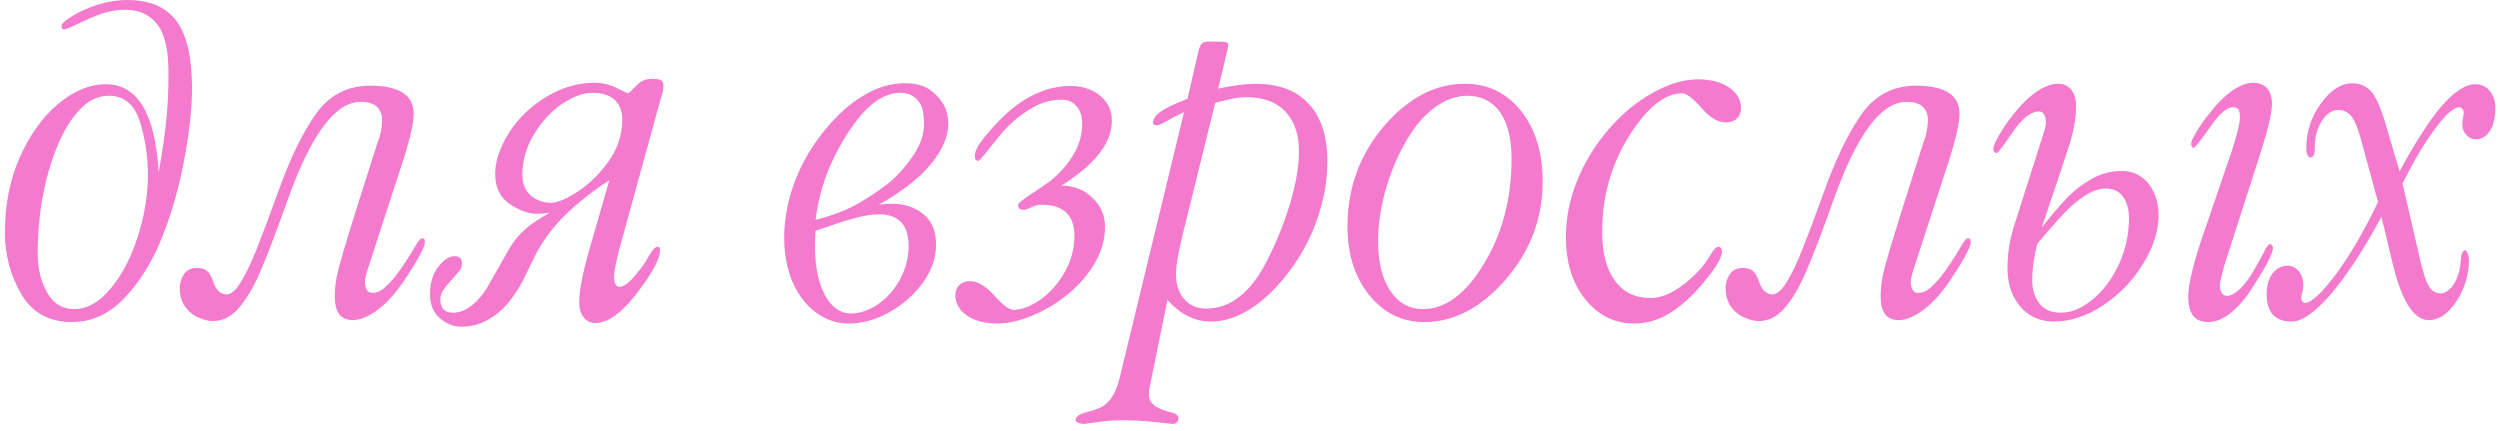 <?xml version="1.0" encoding="UTF-8"?> <svg xmlns="http://www.w3.org/2000/svg" width="319" height="55" viewBox="0 0 319 55" fill="none"> <path d="M18.875 22.375C18.875 19.958 18.531 17.667 17.844 15.5C17.156 13.312 15.833 12.219 13.875 12.219C12.542 12.219 11.323 12.792 10.219 13.938C9.115 15.083 8.146 16.656 7.312 18.656C6.5 20.635 5.875 22.802 5.438 25.156C5.021 27.49 4.812 29.896 4.812 32.375C4.812 34.25 5.208 35.896 6 37.312C6.792 38.729 7.948 39.438 9.469 39.438C11.135 39.438 12.688 38.562 14.125 36.812C15.583 35.062 16.74 32.844 17.594 30.156C18.448 27.448 18.875 24.854 18.875 22.375ZM8.188 3.75C7.958 3.75 7.844 3.604 7.844 3.312C7.885 3 8.354 2.573 9.25 2.031C10.146 1.469 11.229 0.99 12.5 0.594C13.771 0.198 15.021 0 16.25 0C19.083 0 21.167 0.885 22.5 2.656C23.833 4.427 24.5 7.292 24.5 11.25C24.5 13.812 24.177 16.812 23.531 20.25C22.906 23.688 21.979 26.979 20.75 30.125C19.521 33.25 17.917 35.865 15.938 37.969C13.979 40.052 11.729 41.094 9.188 41.094C6.271 41.094 4.115 39.906 2.719 37.531C1.323 35.135 0.625 32.5 0.625 29.625C0.625 26.125 1.26 22.938 2.531 20.062C3.823 17.167 5.458 14.896 7.438 13.25C9.438 11.583 11.458 10.75 13.5 10.75C17.562 10.75 19.812 14.5 20.25 22C20.667 19.667 20.979 17.552 21.188 15.656C21.396 13.76 21.5 11.625 21.5 9.25C21.5 6.333 21.01 4.271 20.031 3.062C19.073 1.854 17.729 1.25 16 1.25C14.938 1.25 13.927 1.417 12.969 1.75C12.031 2.083 11.052 2.5 10.031 3C9.01 3.5 8.396 3.75 8.188 3.75ZM35.438 24.625C36.938 20.396 38.542 17.062 40.25 14.625C41.958 12.167 44.281 10.938 47.219 10.938C50.927 10.938 52.781 12.125 52.781 14.5C52.781 15.646 52.385 17.479 51.594 20L46.875 34.5C46.729 35 46.656 35.281 46.656 35.344C46.594 35.594 46.562 35.802 46.562 35.969C46.562 36.385 46.646 36.729 46.812 37C46.979 37.25 47.208 37.375 47.5 37.375C48.104 37.375 48.708 37.083 49.312 36.5C49.979 35.896 50.781 34.885 51.719 33.469C52.094 32.906 52.5 32.25 52.938 31.5C53.354 30.771 53.656 30.406 53.844 30.406C53.99 30.406 54.094 30.448 54.156 30.531C54.198 30.656 54.219 30.802 54.219 30.969C54.219 31.24 53.958 31.854 53.438 32.812C52.979 33.646 52.302 34.719 51.406 36.031C50.344 37.573 49.26 38.75 48.156 39.562C46.99 40.417 45.938 40.844 45 40.844C43.479 40.844 42.719 39.844 42.719 37.844C42.719 37.115 42.792 36.323 42.938 35.469C43.104 34.615 43.396 33.49 43.812 32.094C44.229 30.698 44.885 28.573 45.781 25.719L48.125 18.344C48.542 17.323 48.75 16.312 48.75 15.312C48.75 14.625 48.542 14.073 48.125 13.656C47.708 13.219 47 13 46 13C42.771 13 39.667 17.188 36.688 25.562C35.208 29.708 34.042 32.76 33.188 34.719C32.354 36.656 31.448 38.188 30.469 39.312C29.51 40.417 28.406 40.969 27.156 40.969C26.656 40.969 26.083 40.833 25.438 40.562C24.771 40.312 24.188 39.865 23.688 39.219C23.188 38.573 22.938 37.74 22.938 36.719C22.938 36.115 23.115 35.542 23.469 35C23.823 34.458 24.385 34.188 25.156 34.188C25.656 34.188 26.073 34.312 26.406 34.562C26.719 34.812 27 35.312 27.25 36.062C27.604 37.062 28.167 37.562 28.938 37.562C29.479 37.562 30.062 37.062 30.688 36.062C31.333 35.062 32.021 33.635 32.75 31.781C33.5 29.906 34.396 27.521 35.438 24.625ZM70.125 27.156C69.5 27.24 68.948 27.281 68.469 27.281C67.427 27.281 66.281 26.865 65.031 26.031C63.802 25.177 63.188 23.896 63.188 22.188C63.188 20.958 63.531 19.646 64.219 18.25C64.906 16.833 65.844 15.552 67.031 14.406C68.219 13.26 69.573 12.333 71.094 11.625C72.635 10.917 74.219 10.562 75.844 10.562C76.844 10.562 77.781 10.781 78.656 11.219C79.573 11.677 80.062 11.906 80.125 11.906C80.229 11.906 80.573 11.594 81.156 10.969C81.719 10.365 82.375 10.062 83.125 10.062C83.771 10.062 84.188 10.125 84.375 10.25C84.562 10.396 84.656 10.667 84.656 11.062C84.656 11.146 84.635 11.333 84.594 11.625C84.594 11.667 84.51 11.948 84.344 12.469L78.969 32C78.885 32.312 78.74 32.958 78.531 33.938C78.406 34.521 78.344 34.958 78.344 35.25C78.344 35.688 78.406 36.021 78.531 36.25C78.656 36.479 78.823 36.594 79.031 36.594C79.427 36.594 79.865 36.365 80.344 35.906C80.698 35.594 81.26 34.927 82.031 33.906C82.198 33.698 82.5 33.208 82.938 32.438C83.292 31.812 83.615 31.5 83.906 31.5C84.01 31.5 84.094 31.531 84.156 31.594C84.198 31.719 84.219 31.833 84.219 31.938C84.219 32.396 84.052 32.969 83.719 33.656C83.406 34.323 82.896 35.156 82.188 36.156C81.042 37.823 79.948 39.083 78.906 39.938C77.865 40.792 76.885 41.219 75.969 41.219C75.344 41.219 74.844 40.979 74.469 40.5C74.094 40.021 73.906 39.365 73.906 38.531C73.906 37.094 74.354 34.812 75.25 31.688L77.75 23C75.625 24.375 73.76 25.844 72.156 27.406C70.573 28.948 69.292 30.667 68.312 32.562C67.583 34.062 67.042 35.167 66.688 35.875C66.333 36.583 65.792 37.417 65.062 38.375C64.354 39.312 63.469 40.094 62.406 40.719C61.365 41.365 60.188 41.688 58.875 41.688C57.875 41.688 56.958 41.323 56.125 40.594C55.292 39.885 54.875 38.885 54.875 37.594C54.875 36.094 55.229 34.906 55.938 34.031C56.625 33.135 57.312 32.688 58 32.688C58.625 32.688 58.938 33 58.938 33.625C58.938 33.979 58.833 34.292 58.625 34.562C58.417 34.812 58.073 35.208 57.594 35.75C57.115 36.271 56.76 36.708 56.531 37.062C56.302 37.417 56.188 37.792 56.188 38.188C56.188 39.333 56.729 39.906 57.812 39.906C58.646 39.906 59.479 39.562 60.312 38.875C61.146 38.188 61.865 37.281 62.469 36.156L64.938 31.812C65.375 31.062 65.865 30.406 66.406 29.844C66.969 29.26 67.552 28.771 68.156 28.375C68.76 27.958 69.417 27.552 70.125 27.156ZM79.406 15.25C79.406 14.188 79.083 13.354 78.438 12.75C77.792 12.146 76.833 11.844 75.562 11.844C74.396 11.844 73.104 12.323 71.688 13.281C70.292 14.24 69.104 15.531 68.125 17.156C67.146 18.781 66.656 20.49 66.656 22.281C66.656 23.448 67.021 24.344 67.75 24.969C68.479 25.573 69.333 25.875 70.312 25.875C71.125 25.875 72.281 25.385 73.781 24.406C75.281 23.406 76.594 22.104 77.719 20.5C78.844 18.875 79.406 17.125 79.406 15.25ZM104.062 28.062C105.938 27.583 107.542 27 108.875 26.312C110.208 25.604 111.615 24.698 113.094 23.594C114.177 22.781 115.25 21.635 116.312 20.156C117.375 18.677 117.906 17.26 117.906 15.906C117.906 14.448 117.677 13.458 117.219 12.938C116.656 12.208 115.885 11.844 114.906 11.844C112.865 11.844 110.885 13.177 108.969 15.844C107.823 17.385 106.792 19.198 105.875 21.281C104.979 23.365 104.375 25.625 104.062 28.062ZM104 31.438C104 33.25 104.208 34.812 104.625 36.125C105.042 37.417 105.594 38.385 106.281 39.031C106.969 39.677 107.719 40 108.531 40C109.698 40 110.854 39.615 112 38.844C113.167 38.052 114.115 36.99 114.844 35.656C115.573 34.302 115.938 32.875 115.938 31.375C115.938 28.688 114.667 27.344 112.125 27.344C111.25 27.344 110.188 27.521 108.938 27.875C108.042 28.104 107.198 28.365 106.406 28.656C105.615 28.948 104.833 29.208 104.062 29.438C104.021 29.896 104 30.562 104 31.438ZM112.125 26.125C112.625 26.042 113.188 26 113.812 26C115.396 26 116.729 26.438 117.812 27.312C118.896 28.167 119.438 29.479 119.438 31.25C119.438 32.917 118.875 34.531 117.75 36.094C116.625 37.635 115.198 38.885 113.469 39.844C111.76 40.802 110.042 41.281 108.312 41.281C106.771 41.281 105.354 40.802 104.062 39.844C102.792 38.865 101.802 37.552 101.094 35.906C100.406 34.24 100.062 32.365 100.062 30.281C100.062 27.99 100.51 25.625 101.406 23.188C102.344 20.729 103.646 18.51 105.312 16.531C106.875 14.615 108.521 13.156 110.25 12.156C111.958 11.135 113.667 10.625 115.375 10.625C116.333 10.625 117.125 10.74 117.75 10.969C118.375 11.198 118.979 11.625 119.562 12.25C120.521 13.188 121 14.365 121 15.781C121 17.406 120.271 19.115 118.812 20.906C117.354 22.698 115.125 24.438 112.125 26.125ZM136.688 10.969C137.604 10.969 138.448 11.146 139.219 11.5C139.99 11.833 140.625 12.333 141.125 13C141.625 13.667 141.875 14.479 141.875 15.438C141.875 18.229 139.729 20.979 135.438 23.688C137.042 23.688 138.365 24.208 139.406 25.25C140.469 26.271 141 27.5 141 28.938C141 30.542 140.562 32.094 139.688 33.594C138.812 35.073 137.677 36.385 136.281 37.531C134.885 38.677 133.375 39.583 131.75 40.25C130.125 40.938 128.646 41.281 127.312 41.281C125.688 41.281 124.385 40.948 123.406 40.281C122.406 39.594 121.906 38.719 121.906 37.656C121.906 37.135 122.073 36.708 122.406 36.375C122.74 36.042 123.208 35.875 123.812 35.875C124.75 35.875 125.771 36.49 126.875 37.719C127.958 38.927 128.76 39.531 129.281 39.531C130.344 39.531 131.479 39.115 132.688 38.281C133.917 37.427 134.958 36.271 135.812 34.812C136.667 33.333 137.094 31.76 137.094 30.094C137.094 27.448 135.698 26.125 132.906 26.125C132.469 26.125 132.021 26.24 131.562 26.469C131.104 26.677 130.792 26.781 130.625 26.781C130.146 26.781 129.906 26.573 129.906 26.156C129.906 25.948 130.469 25.479 131.594 24.75C132.74 24 133.531 23.458 133.969 23.125C135.156 22.188 136.135 21.094 136.906 19.844C137.698 18.573 138.094 17.198 138.094 15.719C138.094 14.844 137.854 14.125 137.375 13.562C136.917 13 136.281 12.719 135.469 12.719C133.99 12.719 132.573 13.167 131.219 14.062C129.865 14.938 128.75 15.896 127.875 16.938C127.146 17.812 126.479 18.635 125.875 19.406C125.271 20.156 124.917 20.531 124.812 20.531C124.708 20.531 124.604 20.479 124.5 20.375C124.417 20.271 124.375 20.115 124.375 19.906C124.375 19.323 124.792 18.521 125.625 17.5C126.812 16.042 127.969 14.844 129.094 13.906C130.24 12.969 131.438 12.25 132.688 11.75C133.938 11.229 135.271 10.969 136.688 10.969ZM156.594 6.469L155.438 11.312C156.479 11.083 157.365 10.927 158.094 10.844C158.927 10.74 159.625 10.688 160.188 10.688C163.146 10.688 165.417 11.542 167 13.25C168.583 14.958 169.375 17.406 169.375 20.594C169.375 23.052 168.938 25.521 168.062 28C167.188 30.5 165.927 32.812 164.281 34.938C162.719 36.938 161.115 38.448 159.469 39.469C157.802 40.51 156.156 41.031 154.531 41.031C153.469 41.031 152.49 40.802 151.594 40.344C150.698 39.906 149.823 39.219 148.969 38.281L146.719 49.281C146.677 49.573 146.646 49.771 146.625 49.875C146.604 49.979 146.594 50.146 146.594 50.375C146.594 51.354 147.365 52.052 148.906 52.469C148.99 52.51 149.031 52.531 149.031 52.531C149.49 52.615 149.844 52.729 150.094 52.875C150.281 53 150.375 53.167 150.375 53.375C150.375 53.562 150.312 53.729 150.188 53.875C150.042 54.021 149.875 54.094 149.688 54.094C149.667 54.094 148.875 54.01 147.312 53.844C145.938 53.698 144.531 53.625 143.094 53.625C142.094 53.625 141.115 53.698 140.156 53.844C139.031 54.01 138.427 54.094 138.344 54.094C138.031 54.094 137.771 54.042 137.562 53.938C137.354 53.854 137.25 53.729 137.25 53.562C137.25 53.167 137.719 52.844 138.656 52.594C139.115 52.49 139.635 52.323 140.219 52.094C141.49 51.573 142.365 50.312 142.844 48.312L142.906 48.062L151.094 14.281C150.51 14.573 150.021 14.823 149.625 15.031C148.521 15.677 147.854 16 147.625 16C147.5 16 147.385 15.969 147.281 15.906C147.177 15.844 147.125 15.771 147.125 15.688C147.125 15.188 147.448 14.708 148.094 14.25C148.719 13.812 149.865 13.26 151.531 12.594L152.938 6.469C153.062 6.01 153.208 5.698 153.375 5.531C153.521 5.385 153.823 5.312 154.281 5.312H155.125C155.812 5.312 156.26 5.333 156.469 5.375C156.635 5.438 156.719 5.542 156.719 5.688C156.719 5.958 156.677 6.219 156.594 6.469ZM155.062 13.125L151.031 29.438C150.656 30.938 150.406 32.094 150.281 32.906C150.135 33.656 150.062 34.354 150.062 35C150.062 36.354 150.417 37.417 151.125 38.188C151.812 38.979 152.76 39.375 153.969 39.375C155.469 39.375 156.854 38.875 158.125 37.875C159.375 36.938 160.51 35.49 161.531 33.531C162.844 30.99 163.875 28.458 164.625 25.938C165.375 23.396 165.75 21.188 165.75 19.312C165.75 17.146 165.167 15.448 164 14.219C162.854 13.01 161.198 12.406 159.031 12.406C158.51 12.406 157.917 12.469 157.25 12.594C156.646 12.719 155.917 12.896 155.062 13.125ZM186.906 10.688C189.823 10.688 192.208 11.833 194.062 14.125C195.917 16.458 196.844 19.469 196.844 23.156C196.844 27.844 195.281 32 192.156 35.625C189.01 39.271 185.531 41.094 181.719 41.094C178.906 41.094 176.573 39.948 174.719 37.656C172.865 35.365 171.938 32.438 171.938 28.875C171.938 24 173.49 19.74 176.594 16.094C179.698 12.49 183.135 10.688 186.906 10.688ZM192.875 20.281C192.875 17.719 192.385 15.729 191.406 14.312C190.406 12.917 189.01 12.219 187.219 12.219C185.844 12.219 184.49 12.698 183.156 13.656C181.802 14.635 180.625 15.969 179.625 17.656C178.438 19.635 177.51 21.781 176.844 24.094C176.177 26.406 175.844 28.635 175.844 30.781C175.844 33.469 176.365 35.583 177.406 37.125C178.448 38.667 179.844 39.438 181.594 39.438C184.448 39.438 187.042 37.5 189.375 33.625C191.708 29.771 192.875 25.323 192.875 20.281ZM216.656 10.125C218.281 10.125 219.604 10.469 220.625 11.156C221.646 11.865 222.156 12.75 222.156 13.812C222.156 14.333 221.979 14.771 221.625 15.125C221.292 15.458 220.823 15.625 220.219 15.625C219.198 15.625 218.156 15 217.094 13.75C215.99 12.521 215.177 11.906 214.656 11.906C212.427 11.906 210.167 13.719 207.875 17.344C205.583 21.01 204.438 25.083 204.438 29.562C204.438 32.271 204.979 34.354 206.062 35.812C207.125 37.292 208.646 38.031 210.625 38.031C211.604 38.031 212.646 37.698 213.75 37.031C214.896 36.344 216.01 35.396 217.094 34.188C217.427 33.812 217.823 33.25 218.281 32.5C218.656 31.833 218.99 31.5 219.281 31.5C219.385 31.5 219.49 31.552 219.594 31.656C219.677 31.76 219.719 31.917 219.719 32.125C219.719 32.521 219.479 33.115 219 33.906C218.521 34.635 217.844 35.51 216.969 36.531C215.594 38.115 214.198 39.312 212.781 40.125C211.427 40.896 210.01 41.281 208.531 41.281C206.031 41.281 203.948 40.25 202.281 38.188C200.635 36.146 199.812 33.49 199.812 30.219C199.812 27.802 200.292 25.406 201.25 23.031C202.229 20.615 203.604 18.396 205.375 16.375C207.021 14.479 208.875 12.958 210.938 11.812C212.979 10.688 214.885 10.125 216.656 10.125ZM232.688 24.625C234.188 20.396 235.792 17.062 237.5 14.625C239.208 12.167 241.531 10.938 244.469 10.938C248.177 10.938 250.031 12.125 250.031 14.5C250.031 15.646 249.635 17.479 248.844 20L244.125 34.5C243.979 35 243.906 35.281 243.906 35.344C243.844 35.594 243.812 35.802 243.812 35.969C243.812 36.385 243.896 36.729 244.062 37C244.229 37.25 244.458 37.375 244.75 37.375C245.354 37.375 245.958 37.083 246.562 36.5C247.229 35.896 248.031 34.885 248.969 33.469C249.344 32.906 249.75 32.25 250.188 31.5C250.604 30.771 250.906 30.406 251.094 30.406C251.24 30.406 251.344 30.448 251.406 30.531C251.448 30.656 251.469 30.802 251.469 30.969C251.469 31.24 251.208 31.854 250.688 32.812C250.229 33.646 249.552 34.719 248.656 36.031C247.594 37.573 246.51 38.75 245.406 39.562C244.24 40.417 243.188 40.844 242.25 40.844C240.729 40.844 239.969 39.844 239.969 37.844C239.969 37.115 240.042 36.323 240.188 35.469C240.354 34.615 240.646 33.49 241.062 32.094C241.479 30.698 242.135 28.573 243.031 25.719L245.375 18.344C245.792 17.323 246 16.312 246 15.312C246 14.625 245.792 14.073 245.375 13.656C244.958 13.219 244.25 13 243.25 13C240.021 13 236.917 17.188 233.938 25.562C232.458 29.708 231.292 32.76 230.438 34.719C229.604 36.656 228.698 38.188 227.719 39.312C226.76 40.417 225.656 40.969 224.406 40.969C223.906 40.969 223.333 40.833 222.688 40.562C222.021 40.312 221.438 39.865 220.938 39.219C220.438 38.573 220.188 37.74 220.188 36.719C220.188 36.115 220.365 35.542 220.719 35C221.073 34.458 221.635 34.188 222.406 34.188C222.906 34.188 223.323 34.312 223.656 34.562C223.969 34.812 224.25 35.312 224.5 36.062C224.854 37.062 225.417 37.562 226.188 37.562C226.729 37.562 227.312 37.062 227.938 36.062C228.583 35.062 229.271 33.635 230 31.781C230.75 29.906 231.646 27.521 232.688 24.625ZM260.531 29.031C261.781 27.448 262.865 26.177 263.781 25.219C264.719 24.26 265.771 23.458 266.938 22.812C268.125 22.146 269.396 21.812 270.75 21.812C271.688 21.812 272.51 22.062 273.219 22.562C273.927 23.062 274.469 23.74 274.844 24.594C275.24 25.427 275.438 26.375 275.438 27.438C275.438 29.417 274.792 31.469 273.5 33.594C272.229 35.719 270.542 37.49 268.438 38.906C266.333 40.323 264.198 41.031 262.031 41.031C260.948 41.031 259.958 40.76 259.062 40.219C258.188 39.677 257.479 38.885 256.938 37.844C256.417 36.802 256.156 35.552 256.156 34.094C256.156 32.365 256.438 30.604 257 28.812L260.75 17.031C260.917 16.51 261 16.229 261 16.188C261.042 15.896 261.062 15.708 261.062 15.625C261.062 15.208 260.979 14.865 260.812 14.594C260.667 14.344 260.448 14.219 260.156 14.219C259.135 14.219 258.021 15.104 256.812 16.875C255.604 18.646 254.927 19.531 254.781 19.531C254.677 19.531 254.573 19.479 254.469 19.375C254.385 19.292 254.344 19.167 254.344 19C254.344 18.75 254.521 18.292 254.875 17.625C255.25 16.917 255.729 16.167 256.312 15.375C257.479 13.792 258.583 12.625 259.625 11.875C260.708 11.083 261.698 10.688 262.594 10.688C263.323 10.688 263.885 10.938 264.281 11.438C264.698 11.958 264.906 12.646 264.906 13.5C264.906 14.979 264.635 16.594 264.094 18.344C263.656 19.719 263.271 20.896 262.938 21.875C262.625 22.833 262.208 24.062 261.688 25.562C261.188 27.042 260.802 28.198 260.531 29.031ZM259.312 35.781C259.312 36.948 259.615 37.927 260.219 38.719C260.844 39.51 261.76 39.906 262.969 39.906C264.281 39.906 265.615 39.354 266.969 38.25C268.344 37.146 269.469 35.656 270.344 33.781C271.219 31.906 271.656 29.917 271.656 27.812C271.656 26.708 271.406 25.812 270.906 25.125C270.427 24.417 269.688 24.062 268.688 24.062C267.833 24.062 266.948 24.365 266.031 24.969C265.115 25.552 264.188 26.344 263.25 27.344C262.312 28.344 261.219 29.594 259.969 31.094C259.531 32.76 259.312 34.323 259.312 35.781ZM288.438 19.531L288.375 19.719L283.812 33.906C283.688 34.365 283.552 34.896 283.406 35.5C283.302 35.958 283.25 36.26 283.25 36.406C283.25 36.823 283.333 37.146 283.5 37.375C283.667 37.625 283.875 37.75 284.125 37.75C284.646 37.75 285.208 37.458 285.812 36.875C286.417 36.292 287.01 35.5 287.594 34.5C287.719 34.292 287.875 34.01 288.062 33.656C288.271 33.302 288.521 32.854 288.812 32.312C289.188 31.542 289.438 31.156 289.562 31.156C289.708 31.156 289.823 31.198 289.906 31.281C289.99 31.365 290.031 31.479 290.031 31.625C290.031 31.958 289.812 32.562 289.375 33.438C288.833 34.438 288.198 35.49 287.469 36.594C286.615 37.99 285.667 39.104 284.625 39.938C283.646 40.708 282.698 41.094 281.781 41.094C280.906 41.094 280.26 40.823 279.844 40.281C279.427 39.74 279.219 38.938 279.219 37.875C279.219 36.979 279.406 35.812 279.781 34.375C280.135 32.896 280.823 30.719 281.844 27.844L284.469 20.156L284.594 19.844C285.406 17.365 285.812 15.76 285.812 15.031C285.812 14.49 285.75 14.125 285.625 13.938C285.458 13.771 285.219 13.688 284.906 13.688C284.135 13.688 283.156 14.552 281.969 16.281C280.74 18.01 280.052 18.875 279.906 18.875C279.823 18.875 279.75 18.823 279.688 18.719C279.625 18.615 279.594 18.479 279.594 18.312C279.594 18.104 279.802 17.635 280.219 16.906C280.677 16.115 281.198 15.365 281.781 14.656C282.823 13.302 283.844 12.271 284.844 11.562C285.823 10.896 286.719 10.562 287.531 10.562C288.26 10.562 288.844 10.802 289.281 11.281C289.698 11.76 289.906 12.417 289.906 13.25C289.906 14.375 289.417 16.469 288.438 19.531ZM304.469 16.062L306.188 21.875C307.083 20.188 308 18.615 308.938 17.156C309.875 15.677 310.74 14.479 311.531 13.562C313.156 11.688 314.594 10.75 315.844 10.75C316.615 10.75 317.229 11.031 317.688 11.594C318.167 12.177 318.406 12.896 318.406 13.75C318.406 15 318.177 15.979 317.719 16.688C317.24 17.417 316.635 17.781 315.906 17.781C315.427 17.781 315.021 17.583 314.688 17.188C314.354 16.833 314.188 16.375 314.188 15.812C314.188 15.604 314.219 15.344 314.281 15.031C314.344 14.719 314.375 14.51 314.375 14.406C314.375 14.24 314.323 14.073 314.219 13.906C314.094 13.76 313.958 13.688 313.812 13.688C313.104 13.688 312.094 14.573 310.781 16.344C309.406 18.156 308 20.521 306.562 23.438L308.5 31.812C309.042 34.312 309.51 35.875 309.906 36.5C310.281 37.125 310.792 37.438 311.438 37.438C311.896 37.438 312.365 37.167 312.844 36.625C313.26 36.104 313.583 35.417 313.812 34.562C313.875 34.229 313.938 33.781 314 33.219C314.062 32.365 314.25 31.938 314.562 31.938C314.646 31.938 314.75 32.062 314.875 32.312C314.979 32.625 315.031 32.927 315.031 33.219C315.031 35.031 314.51 36.76 313.469 38.406C312.406 40.031 311.219 40.844 309.906 40.844C307.99 40.844 306.448 38.406 305.281 33.531L305.219 33.281L303.875 27.656C301.667 31.76 299.542 35.021 297.5 37.438C295.438 39.833 293.75 41.031 292.438 41.031C291.354 41.031 290.552 40.74 290.031 40.156C289.49 39.552 289.219 38.667 289.219 37.5C289.219 36.417 289.469 35.552 289.969 34.906C290.469 34.24 291.115 33.906 291.906 33.906C292.448 33.906 292.927 34.146 293.344 34.625C293.719 35.125 293.906 35.719 293.906 36.406C293.906 36.677 293.865 36.969 293.781 37.281C293.677 37.656 293.625 37.906 293.625 38.031C293.625 38.177 293.677 38.323 293.781 38.469C293.885 38.594 293.99 38.656 294.094 38.656C294.906 38.656 296.229 37.438 298.062 35C299.854 32.583 301.646 29.51 303.438 25.781L301.438 18.438C301 16.729 300.562 15.562 300.125 14.938C299.646 14.333 299.062 14.031 298.375 14.031C297.583 14.031 296.885 14.49 296.281 15.406C295.677 16.365 295.375 17.458 295.375 18.688C295.375 19.208 295.333 19.562 295.25 19.75C295.146 19.979 294.99 20.094 294.781 20.094C294.635 20.094 294.521 19.99 294.438 19.781C294.333 19.573 294.281 19.312 294.281 19C294.281 16.833 294.906 14.896 296.156 13.188C297.406 11.479 298.74 10.625 300.156 10.625C301.156 10.625 301.979 11 302.625 11.75C303.271 12.542 303.885 13.979 304.469 16.062Z" fill="#F47ACD"></path> </svg> 